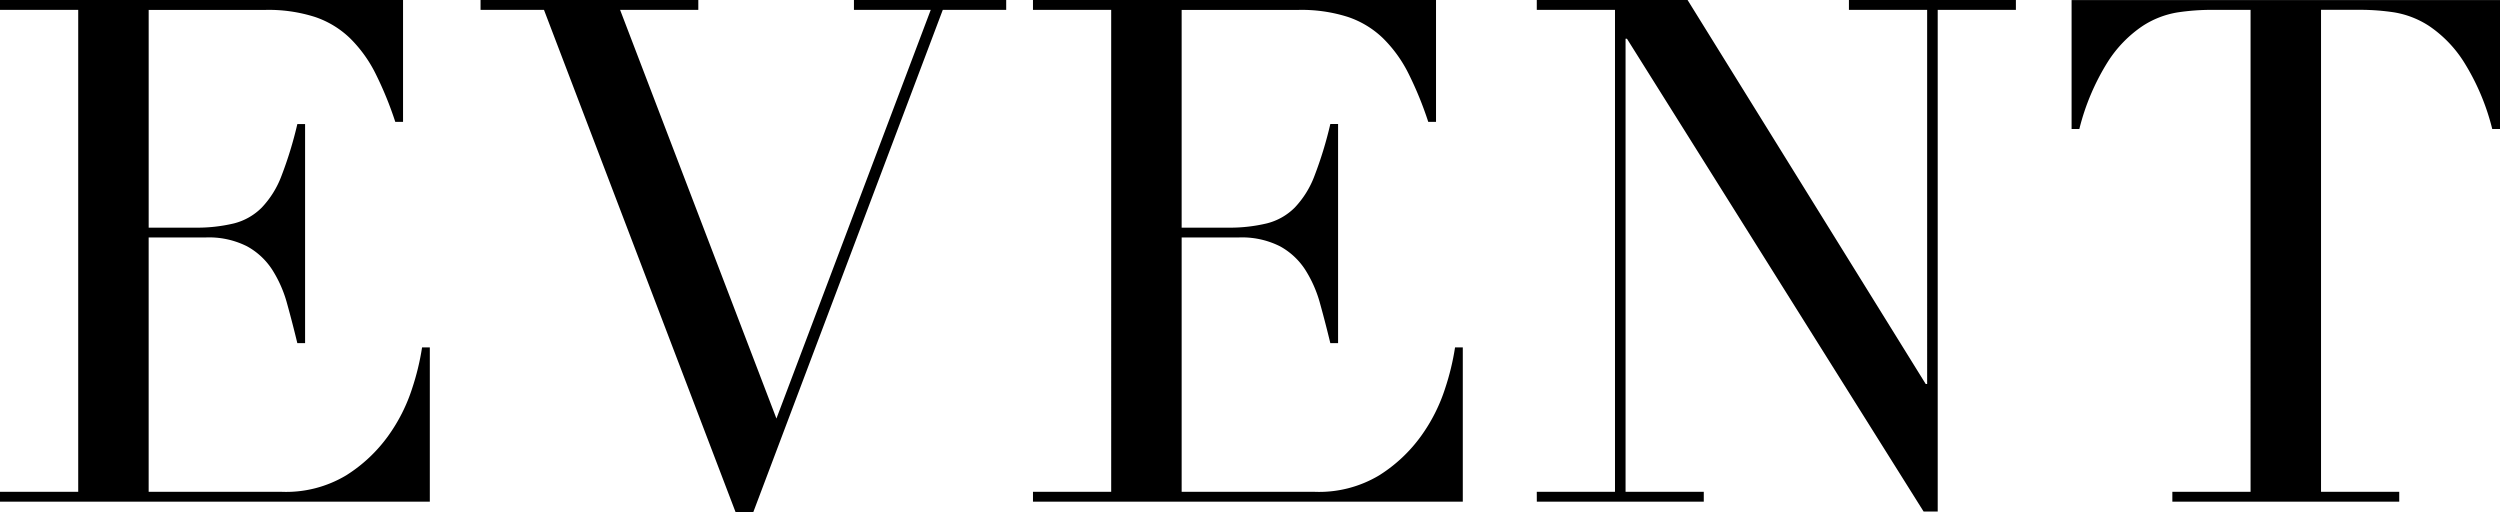 <svg xmlns="http://www.w3.org/2000/svg" width="163.208" height="33.442" viewBox="0 0 163.208 33.442"><path d="M0 32.108h5.106V.644H0V0h26.312v7.958h-.506a23.092 23.092 0 0 0-1.288-3.151 8.671 8.671 0 0 0-1.656-2.3 6.084 6.084 0 0 0-2.3-1.4 9.93 9.93 0 0 0-3.22-.46H9.706v14.214h2.99a10.346 10.346 0 0 0 2.576-.276 3.922 3.922 0 0 0 1.816-1.033 6.134 6.134 0 0 0 1.288-2.07 25.368 25.368 0 0 0 1.035-3.381h.506v14.301h-.506q-.322-1.334-.667-2.576a8.028 8.028 0 0 0-.966-2.208 4.573 4.573 0 0 0-1.656-1.541 5.516 5.516 0 0 0-2.691-.575H9.705v16.606h8.694a7.629 7.629 0 0 0 4.209-1.081 9.8 9.8 0 0 0 2.738-2.575 11.158 11.158 0 0 0 1.564-3.105 16.322 16.322 0 0 0 .644-2.668h.506v10.073H0ZM31.372 0h14.216v.644h-5.106l10.206 26.68L60.762.644h-5.014V0h9.94v.644h-4.14L49.174 33.442h-1.15L35.512.642h-4.14Zm36.064 32.108h5.106V.644h-5.106V0h26.312v7.958h-.506a23.092 23.092 0 0 0-1.288-3.151 8.671 8.671 0 0 0-1.656-2.3 6.084 6.084 0 0 0-2.3-1.4 9.93 9.93 0 0 0-3.22-.46h-7.636v14.214h2.99a10.346 10.346 0 0 0 2.576-.279 3.922 3.922 0 0 0 1.817-1.03 6.134 6.134 0 0 0 1.288-2.07 25.369 25.369 0 0 0 1.035-3.386h.506v14.306h-.506q-.322-1.334-.667-2.576a8.028 8.028 0 0 0-.966-2.208 4.573 4.573 0 0 0-1.656-1.541 5.516 5.516 0 0 0-2.691-.575h-3.726v16.606h8.694a7.629 7.629 0 0 0 4.209-1.081 9.8 9.8 0 0 0 2.737-2.575 11.158 11.158 0 0 0 1.564-3.105 16.322 16.322 0 0 0 .644-2.668h.506v10.073h-28.06Zm32.89 0h5.106V.644h-5.106V0h9.844l15.548 25.07h.092V.644h-5.106V0h10.9v.644H126.5v32.752h-.92L106.214 2.53h-.092v29.578h5.106v.644h-10.9Zm41.492 0h5.106V.644h-2.668a15.073 15.073 0 0 0-2.07.161 5.925 5.925 0 0 0-2.323.9 7.98 7.98 0 0 0-2.254 2.323 15.083 15.083 0 0 0-1.863 4.393h-.506V.003h27.968v8.418h-.506a15.083 15.083 0 0 0-1.863-4.393 7.98 7.98 0 0 0-2.251-2.326 5.925 5.925 0 0 0-2.323-.9 15.073 15.073 0 0 0-2.07-.161h-2.671v31.467h5.106v.644h-14.812Z"/></svg>